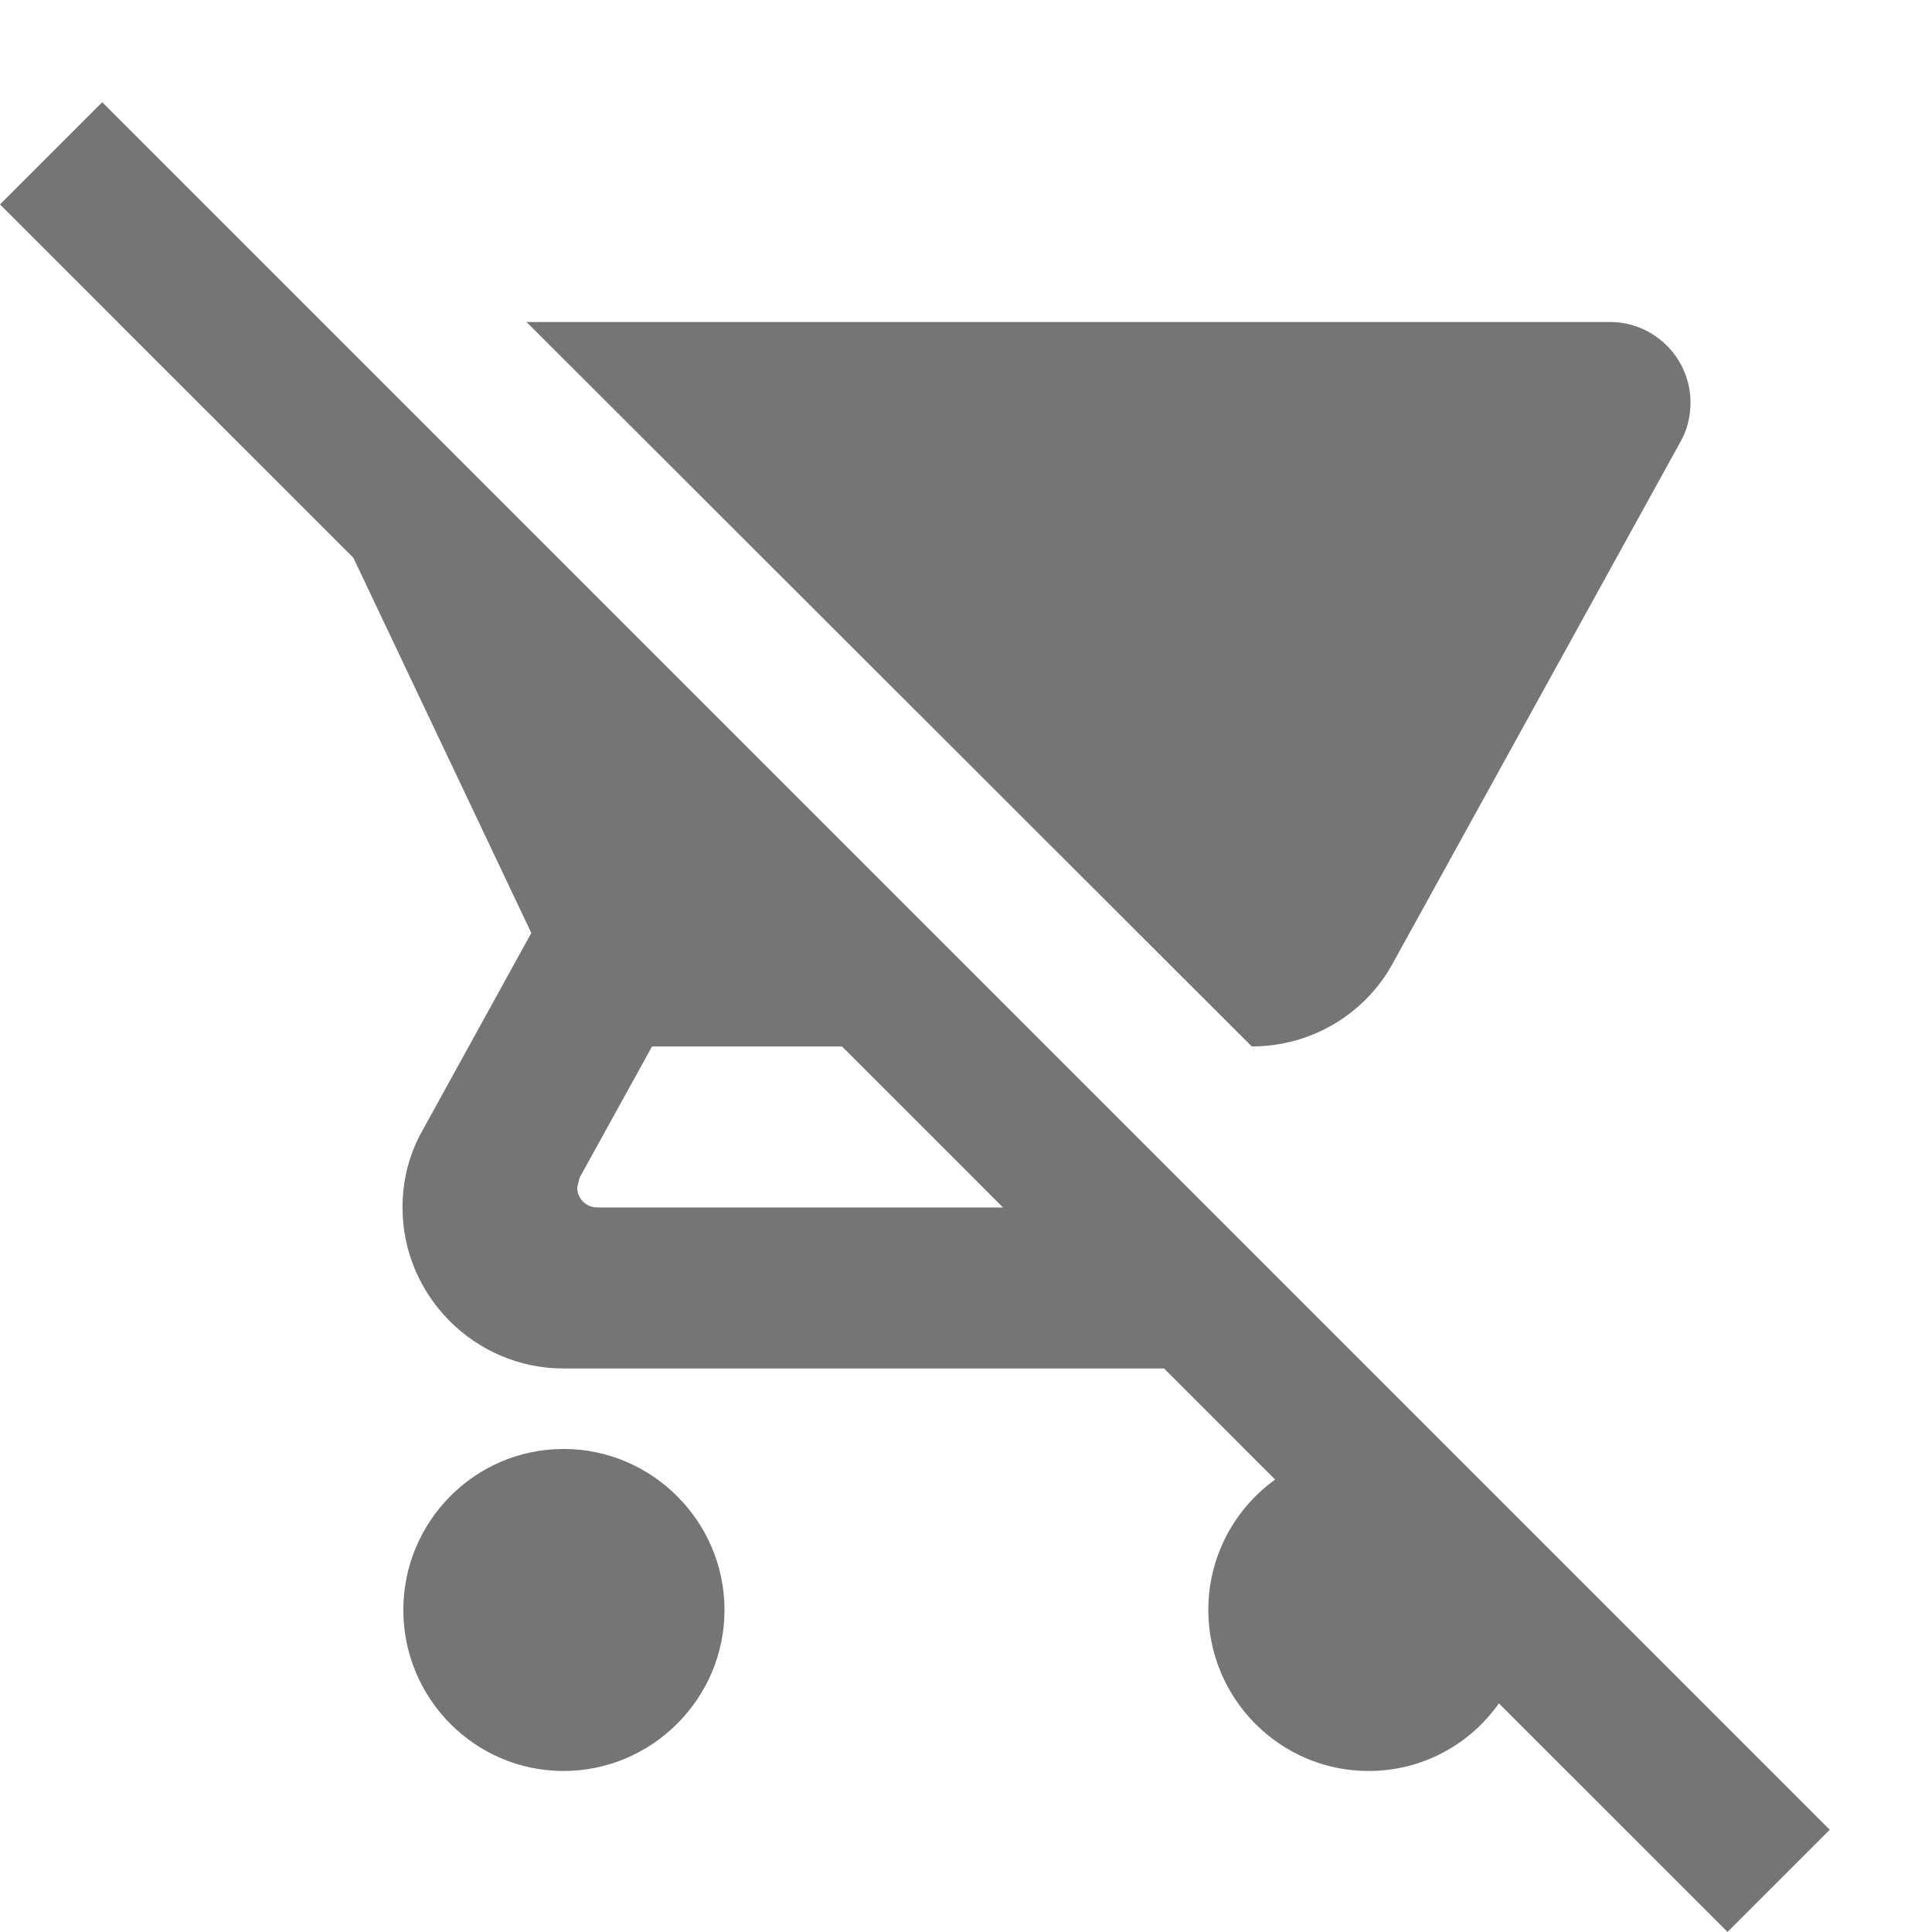 <svg width="50" height="50" viewBox="0 0 50 50" fill="none" xmlns="http://www.w3.org/2000/svg">
<path d="M47.354 47.353L2.646 2.645L0 5.291L9.146 14.437L13.75 24.145L10.938 29.249C10.604 29.832 10.417 30.52 10.417 31.249C10.417 33.541 12.292 35.416 14.583 35.416H30.125L33 38.291C31.958 39.041 31.271 40.27 31.271 41.666C31.271 43.958 33.125 45.833 35.417 45.833C36.812 45.833 38.042 45.145 38.792 44.083L44.708 49.999L47.354 47.353ZM15.458 31.249C15.167 31.249 14.938 31.02 14.938 30.728L15 30.478L16.875 27.082H21.792L25.958 31.249H15.458ZM32.396 27.082C33.958 27.082 35.333 26.228 36.042 24.937L43.5 11.416C43.667 11.124 43.75 10.77 43.75 10.416C43.75 9.27 42.812 8.333 41.667 8.333H13.625L32.396 27.082ZM14.583 37.499C12.292 37.499 10.438 39.374 10.438 41.666C10.438 43.958 12.292 45.833 14.583 45.833C16.875 45.833 18.75 43.958 18.75 41.666C18.75 39.374 16.875 37.499 14.583 37.499Z" fill="black" fill-opacity="0.54"/>
</svg>
